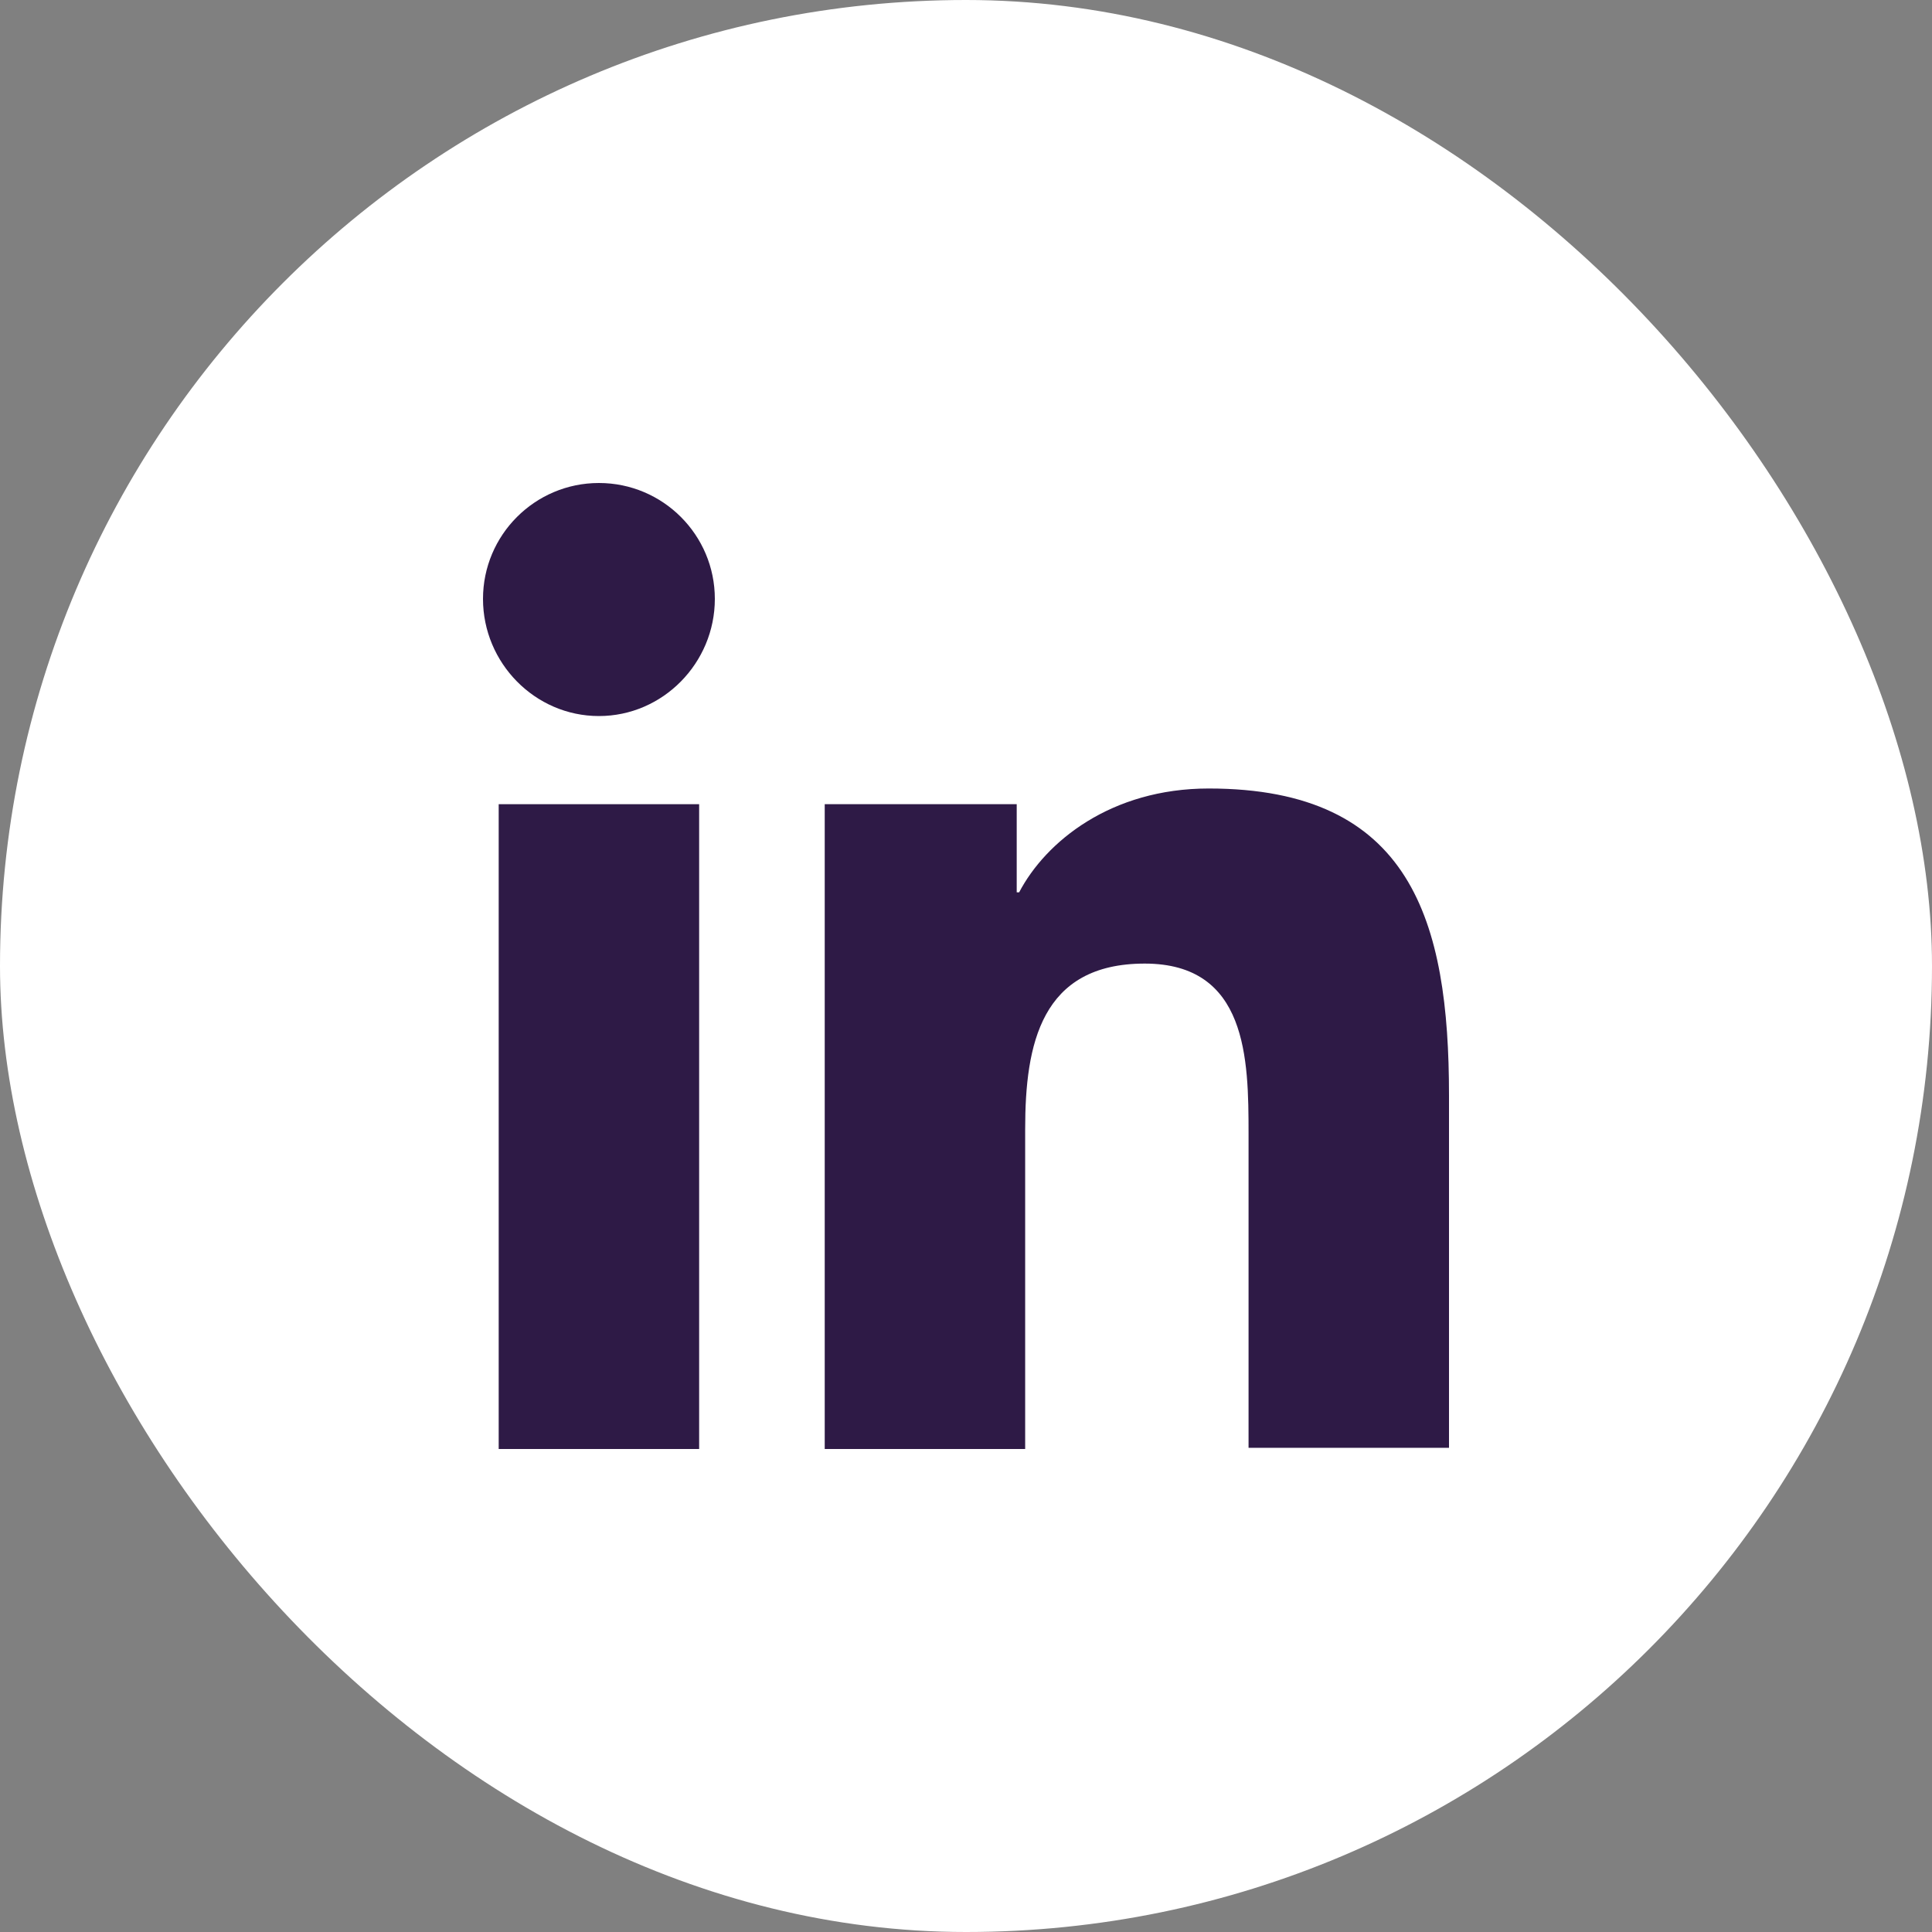 <?xml version="1.0" encoding="UTF-8"?>
<svg xmlns="http://www.w3.org/2000/svg" width="40" height="40" viewBox="0 0 40 40" fill="none">
  <rect x="0" y="0" width="40" height="40" fill="#808080" stroke="none"/>
  <rect width="40" height="40" rx="20" fill="white"></rect>
  <path d="M30 30V22.675C30 19.075 29.225 16.325 25.025 16.325C23 16.325 21.65 17.425 21.1 18.475H21.05V16.65H17.075V30H21.225V23.375C21.225 21.625 21.55 19.95 23.7 19.95C25.825 19.95 25.85 21.925 25.85 23.475V29.975H30V30Z" fill="#2E1A46"></path>
  <path d="M10.325 16.65H14.475V30H10.325V16.65Z" fill="#2E1A46"></path>
  <path d="M12.4 10C11.075 10 10 11.075 10 12.4C10 13.725 11.075 14.825 12.4 14.825C13.725 14.825 14.8 13.725 14.8 12.4C14.8 11.075 13.725 10 12.4 10Z" fill="#2E1A46"></path>
</svg>
